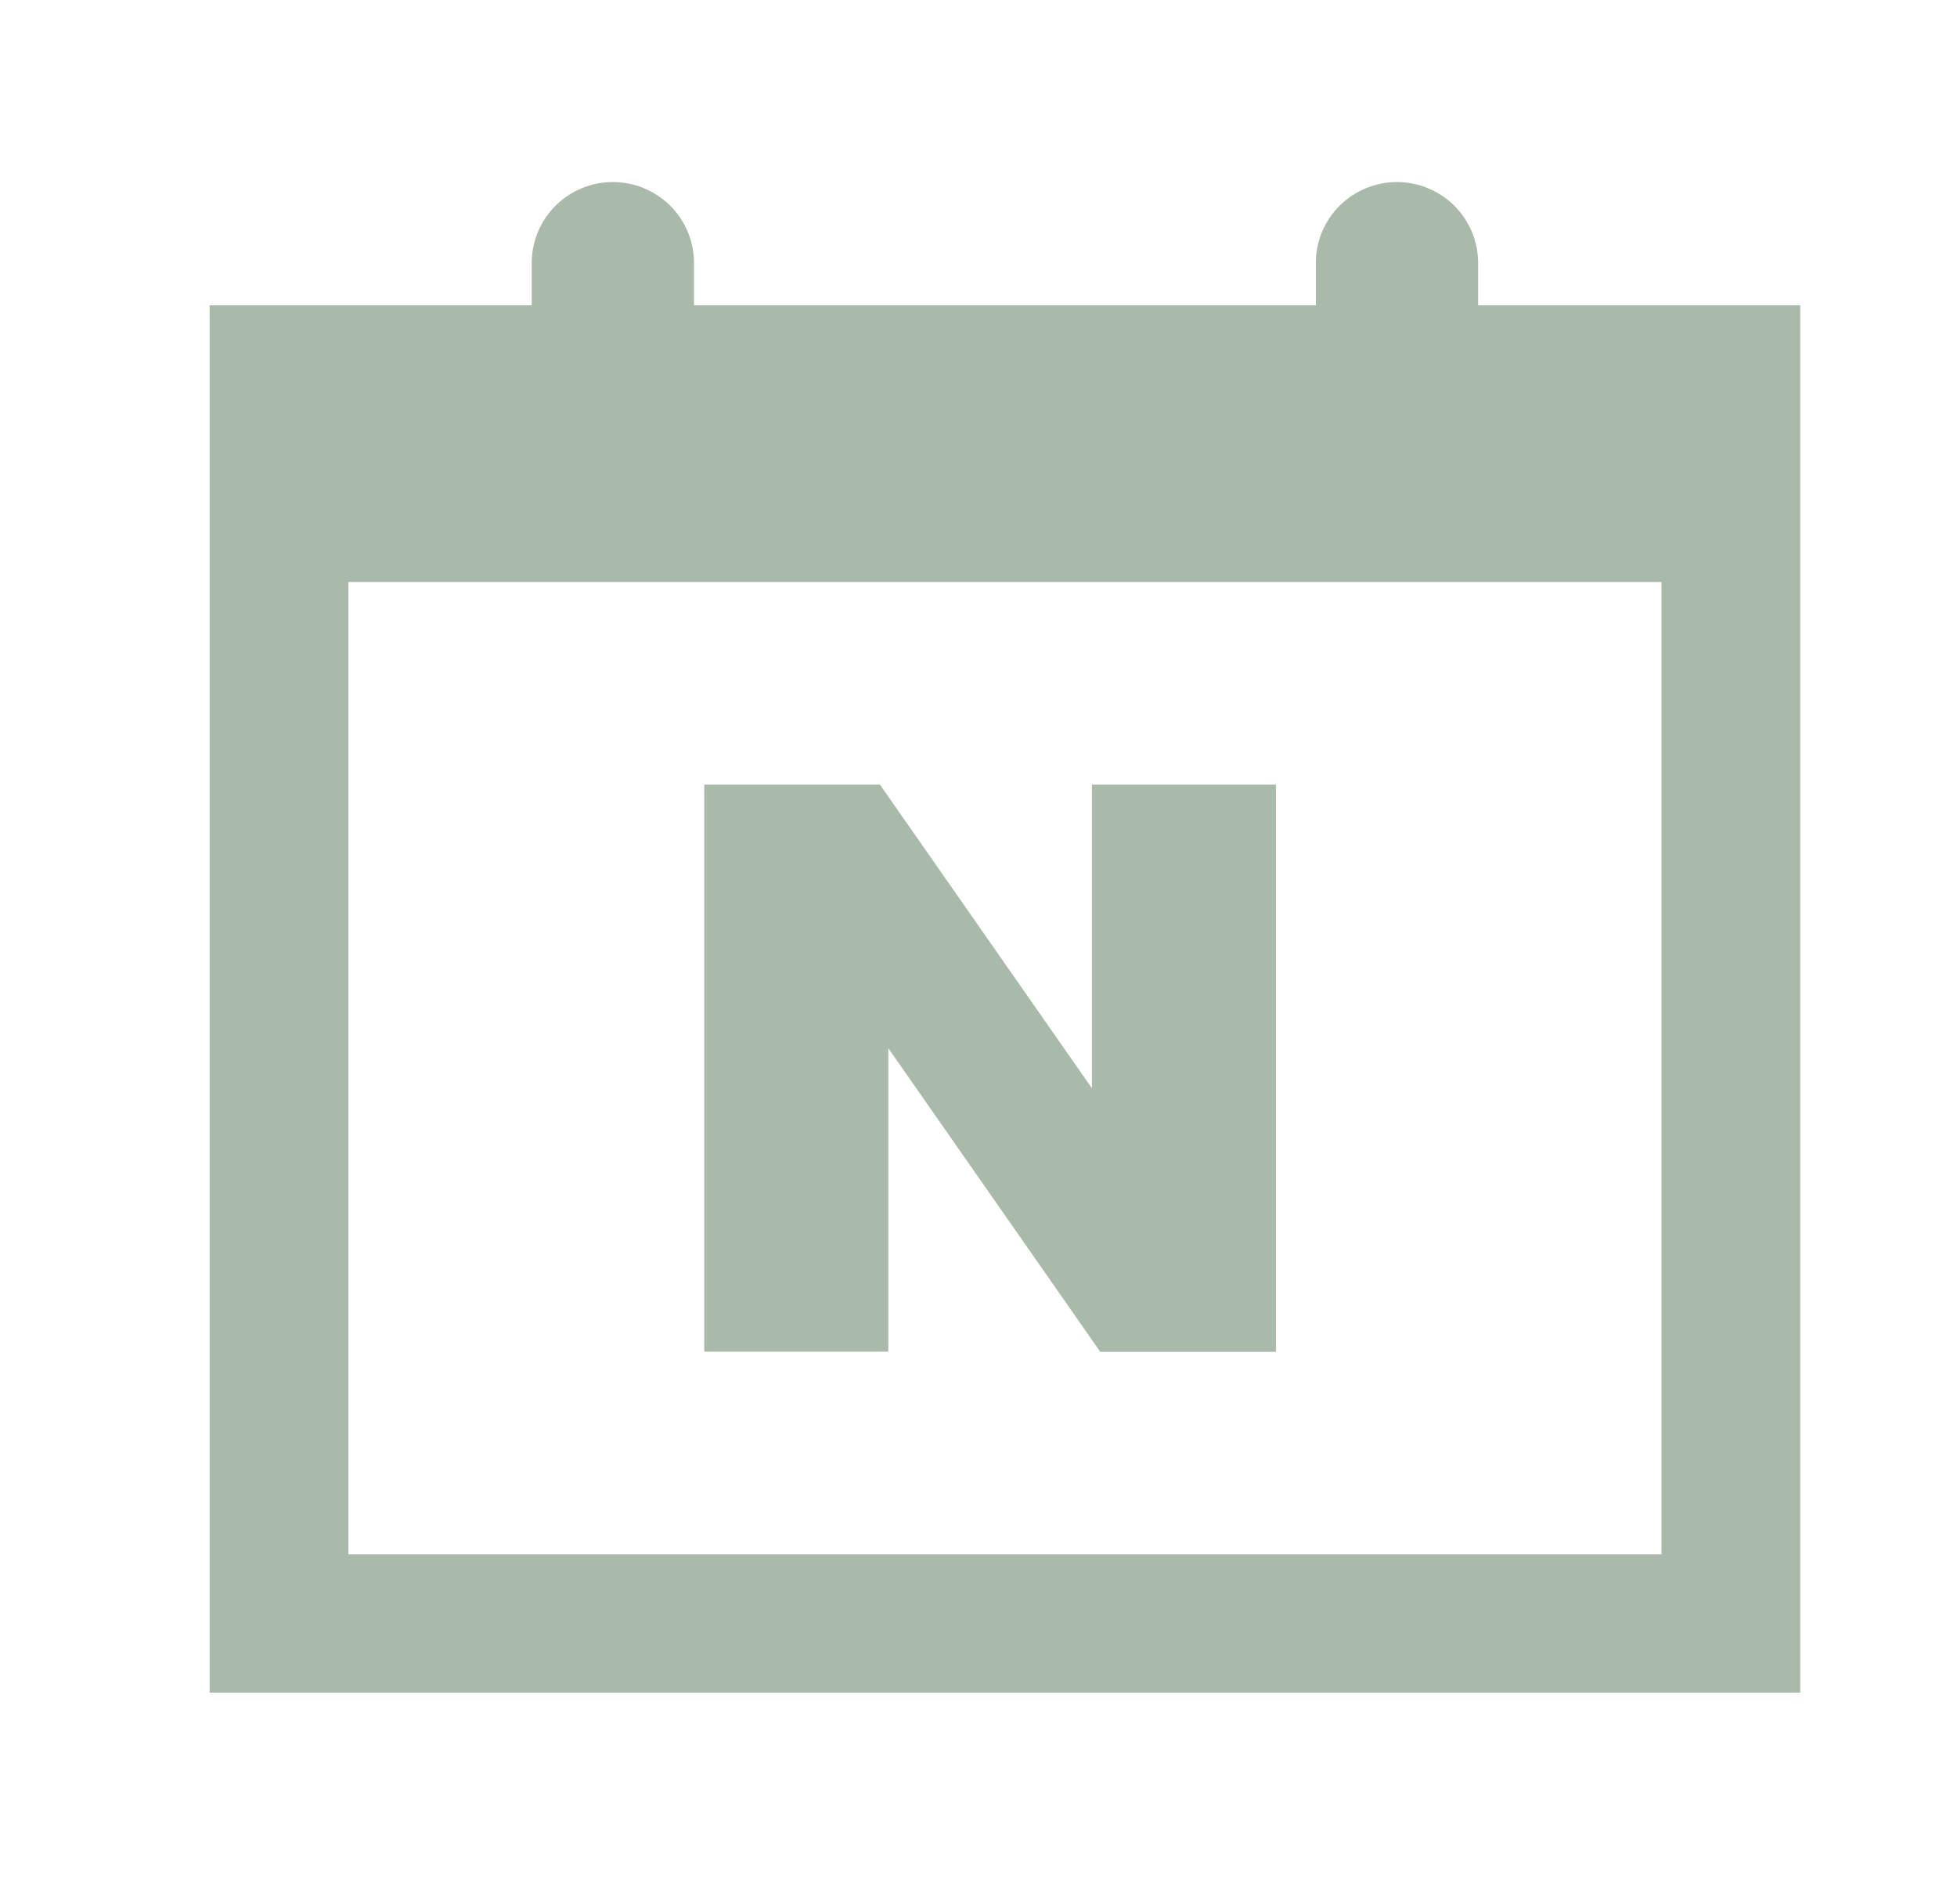 <svg width="37" height="36" viewBox="0 0 37 36" fill="none" xmlns="http://www.w3.org/2000/svg">
<path d="M27.946 5.771V4.97C27.946 4.77 27.906 4.571 27.829 4.385C27.752 4.2 27.639 4.031 27.496 3.889C27.354 3.747 27.185 3.635 26.999 3.558C26.813 3.481 26.613 3.441 26.412 3.441C26.21 3.441 26.011 3.481 25.825 3.558C25.639 3.635 25.469 3.747 25.327 3.889C25.184 4.031 25.072 4.2 24.994 4.385C24.917 4.571 24.878 4.77 24.878 4.97V5.771H13.121V4.97C13.121 4.565 12.96 4.176 12.672 3.889C12.384 3.603 11.994 3.441 11.587 3.441C11.181 3.441 10.79 3.603 10.503 3.889C10.215 4.176 10.053 4.565 10.053 4.97V5.771H3.963V31.999H34.037V5.771H27.946ZM31.412 29.383H6.587V11.002H31.412V29.383Z" fill="#728C72" fill-opacity="0.6"/>
<path d="M16.795 19.816L20.802 25.555H24.123V14.833H20.644V20.572L16.637 14.833H13.315V25.552H16.795V19.816Z" fill="#728C72" fill-opacity="0.6"/>
</svg>
